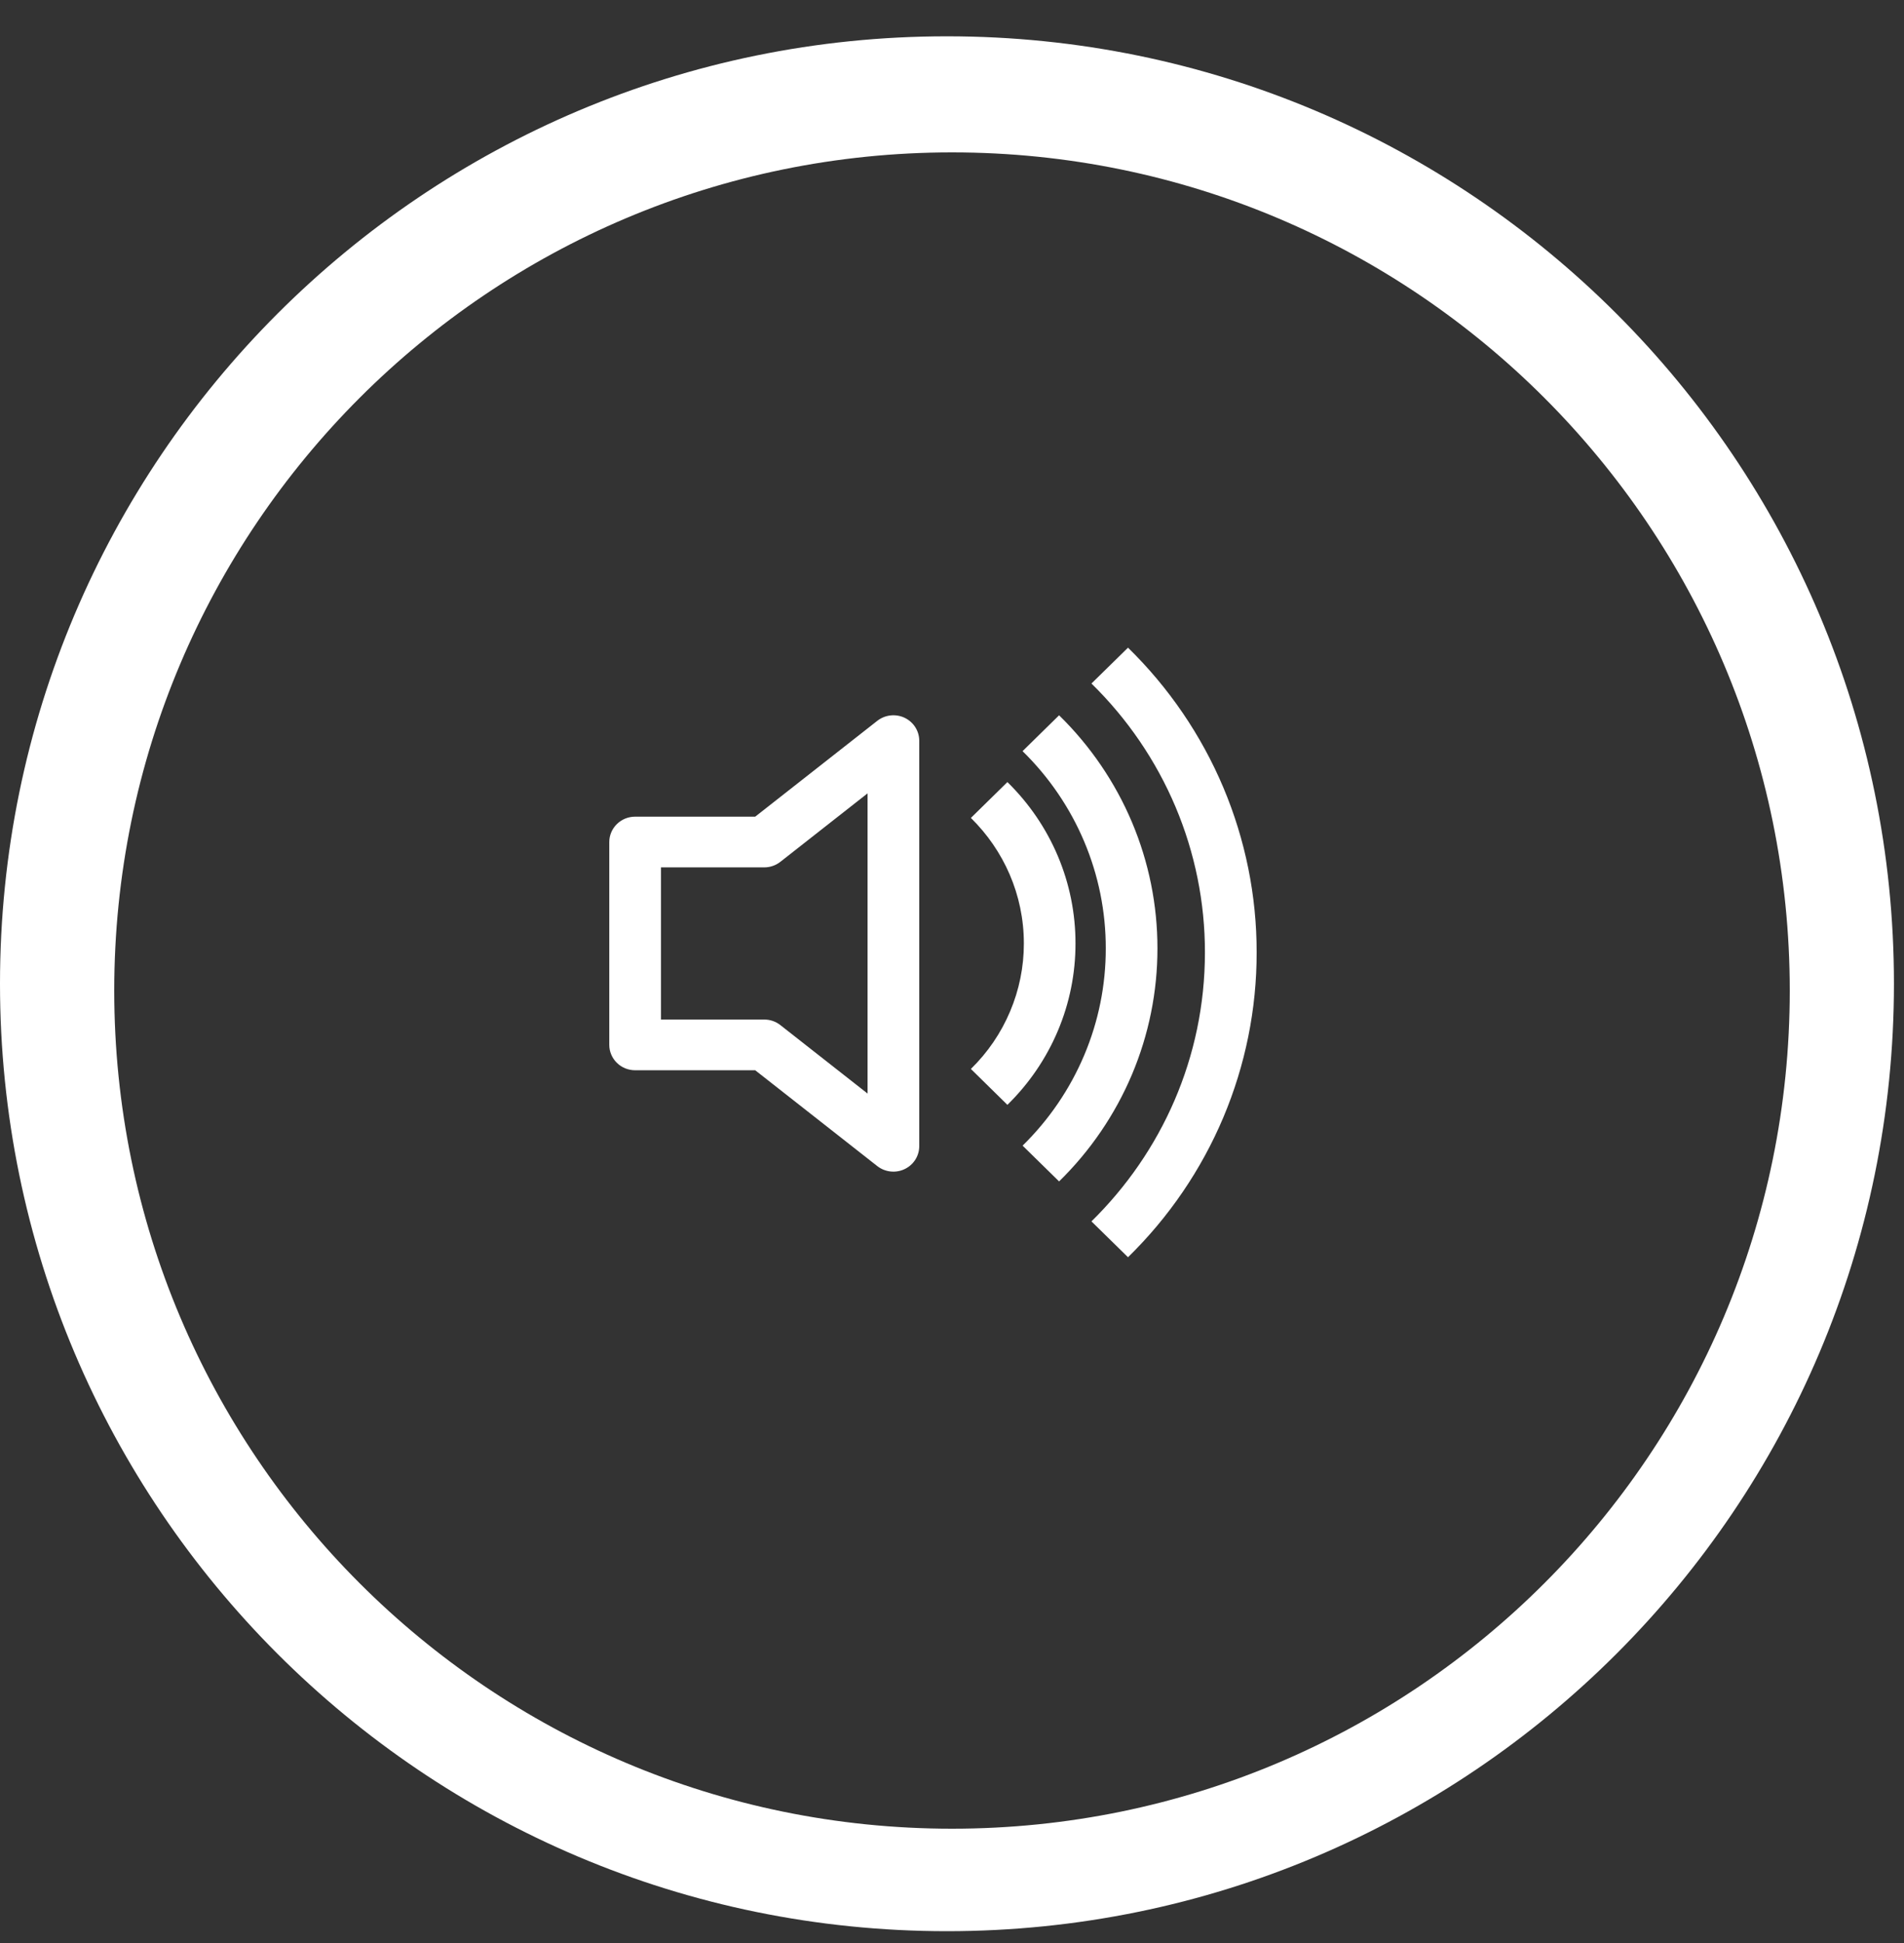 <svg width="50" height="51" viewBox="0 0 50 51" fill="none" xmlns="http://www.w3.org/2000/svg">
<rect x="0" y="0" width="50" height="51" fill="#333333" stroke="none"/>
<path fill-rule="evenodd" clip-rule="evenodd" d="M24.868 50.69C38.602 50.69 49.736 39.556 49.736 25.821C49.736 12.087 38.602 0.953 24.868 0.953C11.134 0.953 0 12.087 0 25.821C0 39.556 11.134 50.69 24.868 50.69ZM25 48C37.15 48 47 38.15 47 26C47 13.85 37.15 4 25 4C12.85 4 3 13.85 3 26C3 38.15 12.85 48 25 48Z" fill="white"/>
<path d="M29.622 33C30.695 31.951 31.545 30.704 32.125 29.331C32.704 27.958 33.002 26.486 33 25C33.002 23.514 32.704 22.042 32.125 20.669C31.545 19.296 30.695 18.049 29.622 17L28.662 17.941C29.608 18.867 30.358 19.967 30.87 21.179C31.381 22.39 31.644 23.689 31.642 25C31.642 27.757 30.503 30.253 28.662 32.059L29.622 33Z" fill="white"/>
<path d="M27.812 31.01C28.632 30.208 29.282 29.254 29.726 28.204C30.169 27.154 30.396 26.029 30.395 24.893C30.396 23.756 30.169 22.631 29.726 21.581C29.282 20.531 28.632 19.577 27.812 18.775L26.853 19.716C27.547 20.395 28.097 21.202 28.472 22.09C28.847 22.979 29.04 23.931 29.038 24.893C29.04 25.854 28.848 26.807 28.473 27.695C28.098 28.584 27.548 29.391 26.854 30.071L27.812 31.01Z" fill="white"/>
<path d="M28.243 24.764C28.244 25.551 28.087 26.33 27.78 27.057C27.473 27.784 27.023 28.444 26.455 29L25.496 28.058C25.938 27.626 26.288 27.113 26.526 26.547C26.765 25.982 26.888 25.376 26.887 24.764C26.887 23.478 26.355 22.313 25.496 21.469L26.455 20.528C27.023 21.084 27.473 21.744 27.78 22.471C28.087 23.198 28.244 23.977 28.243 24.764ZM24.14 19.439C24.139 19.314 24.103 19.192 24.035 19.086C23.967 18.98 23.87 18.895 23.755 18.84C23.64 18.786 23.512 18.765 23.385 18.779C23.258 18.793 23.138 18.842 23.038 18.92L19.832 21.436H16.678C16.498 21.436 16.326 21.506 16.199 21.631C16.072 21.756 16 21.925 16 22.102V27.426C16 27.603 16.072 27.772 16.199 27.897C16.326 28.022 16.498 28.092 16.678 28.092H19.832L23.038 30.608C23.138 30.686 23.258 30.735 23.385 30.749C23.512 30.763 23.64 30.742 23.755 30.687C23.87 30.633 23.967 30.548 24.035 30.442C24.103 30.336 24.139 30.214 24.14 30.088V19.439ZM20.493 22.621L22.783 20.824V28.704L20.493 26.907C20.373 26.812 20.224 26.761 20.07 26.761H17.357V22.767H20.07C20.224 22.767 20.373 22.715 20.493 22.621Z" fill="white"/>
</svg>
